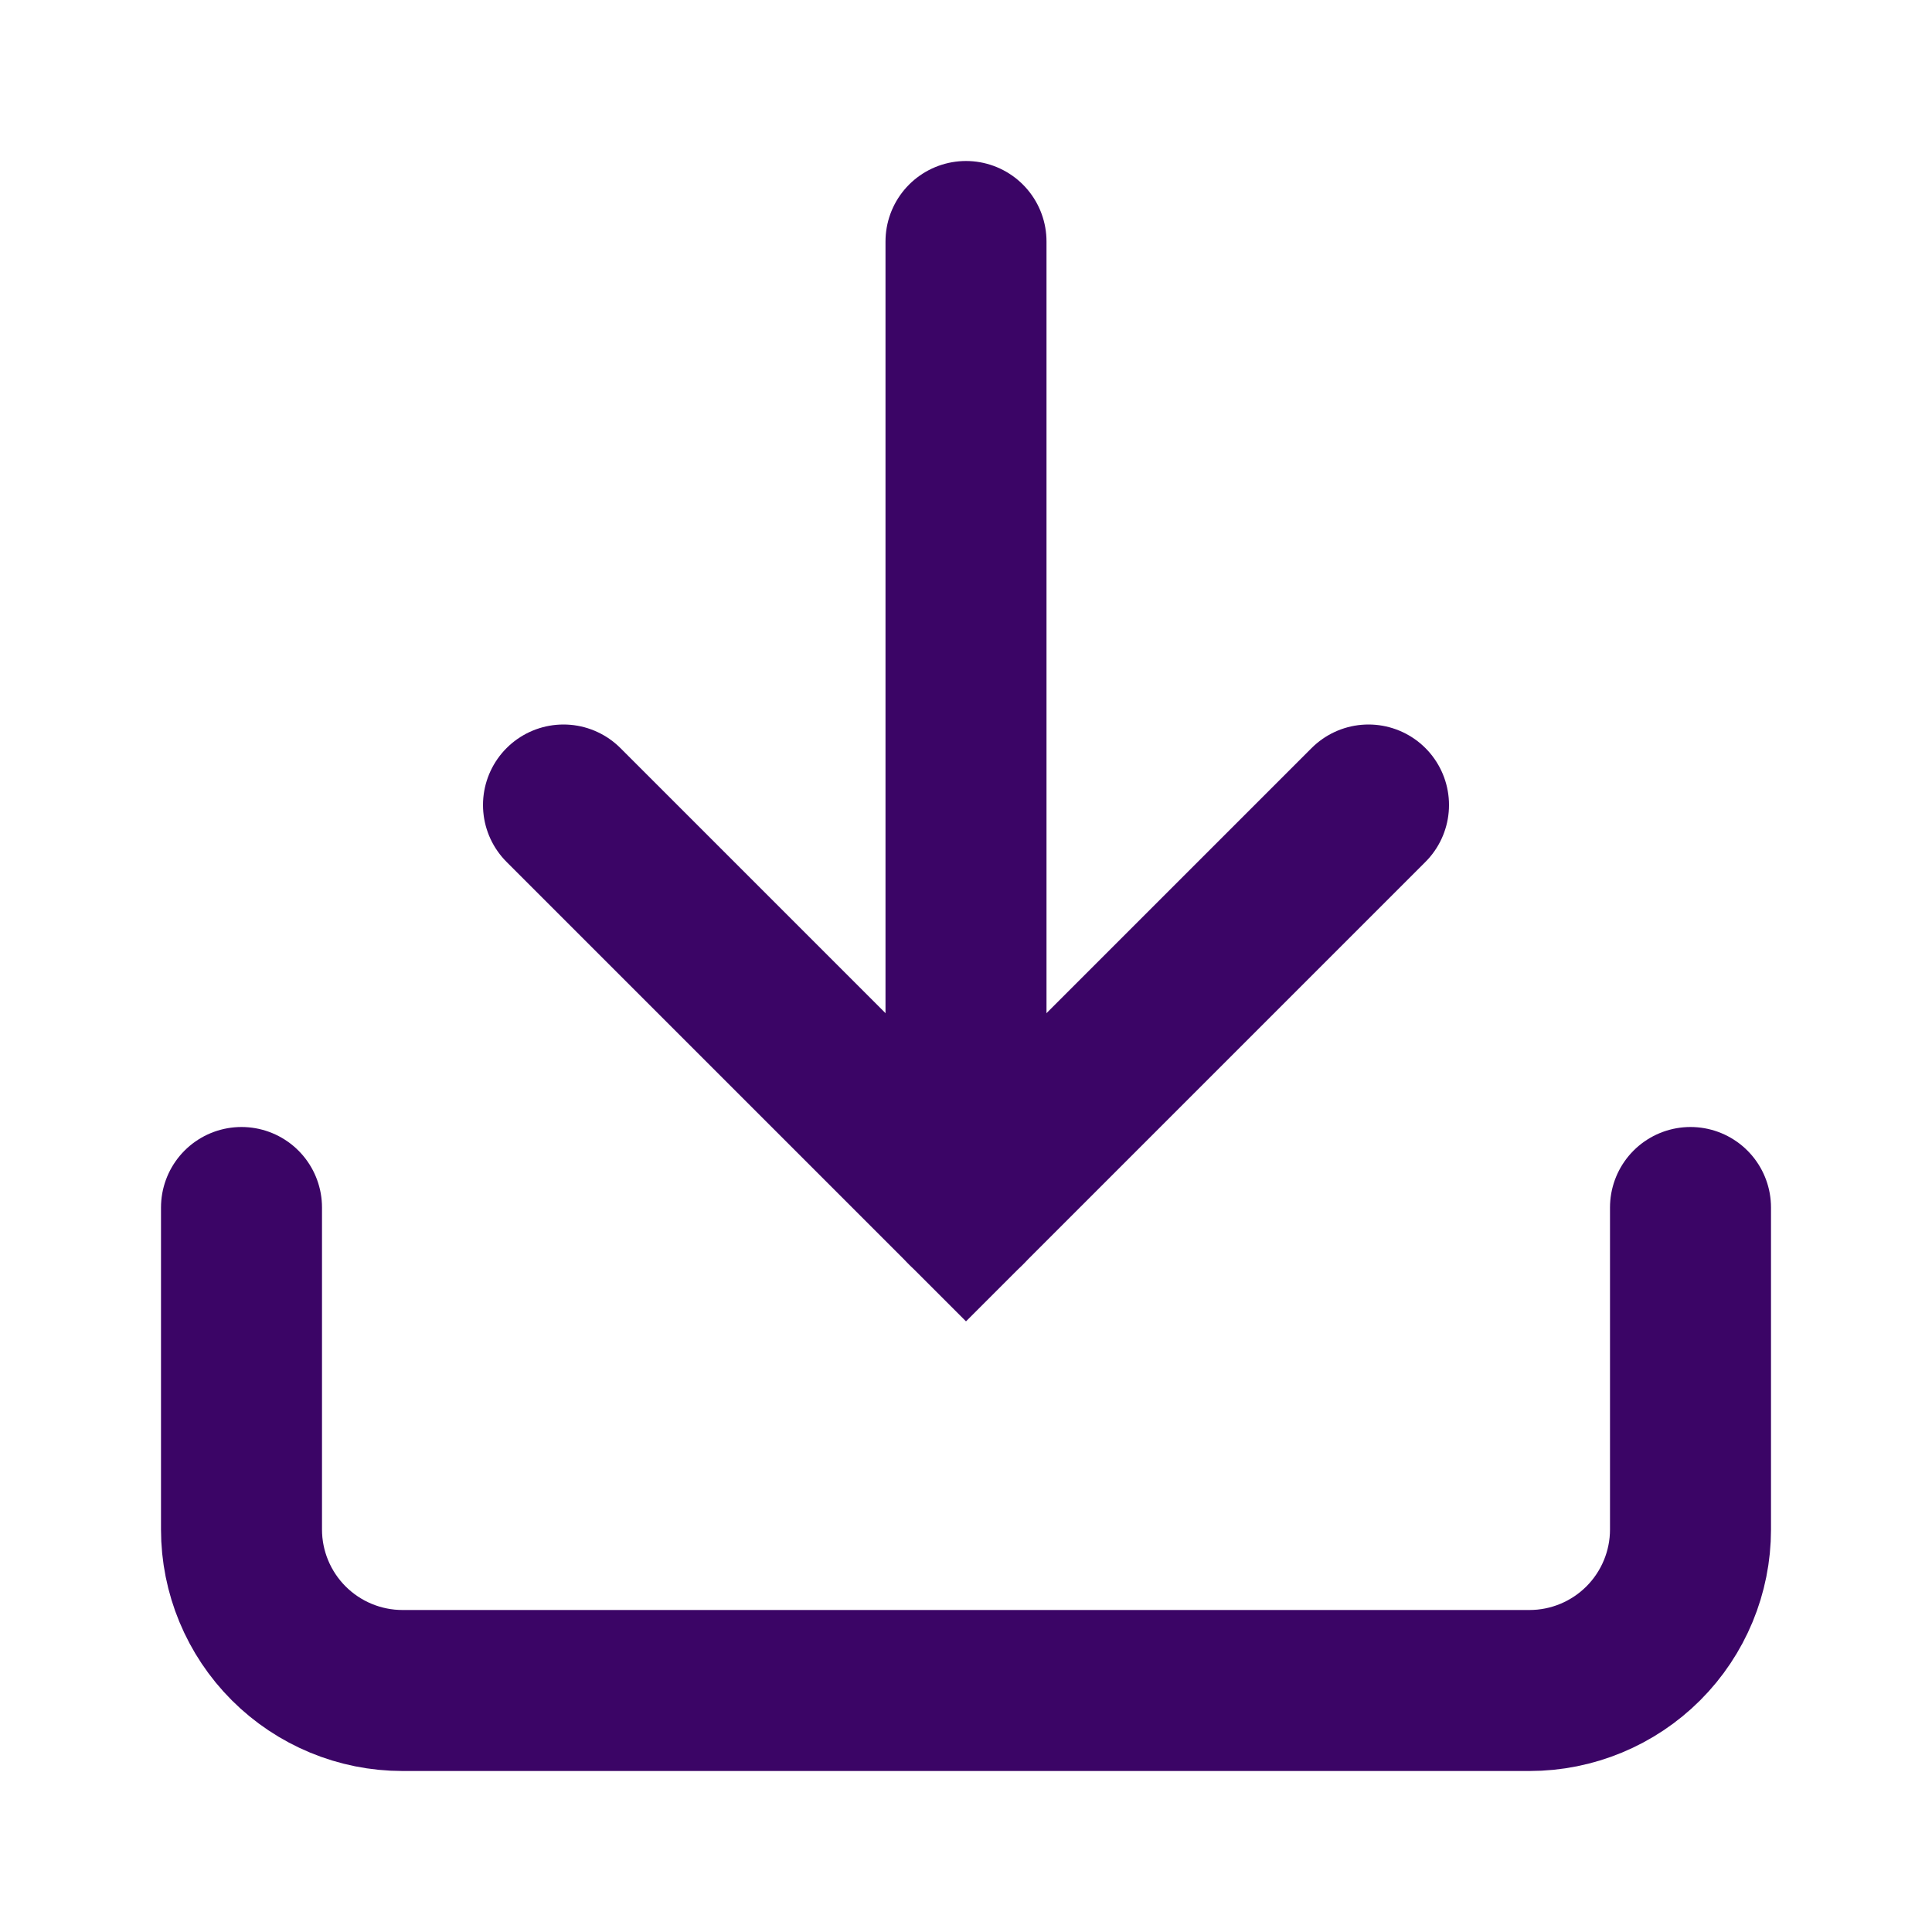 <?xml version="1.0" encoding="utf-8"?>
<svg xmlns="http://www.w3.org/2000/svg" fill="none" height="100%" overflow="visible" preserveAspectRatio="none" style="display: block;" viewBox="0 0 24 24" width="100%">
<g id="Frame">
<path d="M21 15V19C21 19.53 20.789 20.039 20.414 20.414C20.039 20.789 19.53 21 19 21H5C4.47 21 3.961 20.789 3.586 20.414C3.211 20.039 3 19.53 3 19V15" id="Vector" stroke="#3B0566" stroke-linecap="round" stroke-width="2"/>
<path d="M7 10L12 15L17 10" id="Vector_2" stroke="#3B0566" stroke-linecap="round" stroke-width="2"/>
<path d="M12 15V3" id="Vector_3" stroke="#3B0566" stroke-linecap="round" stroke-width="2"/>
</g>
</svg>